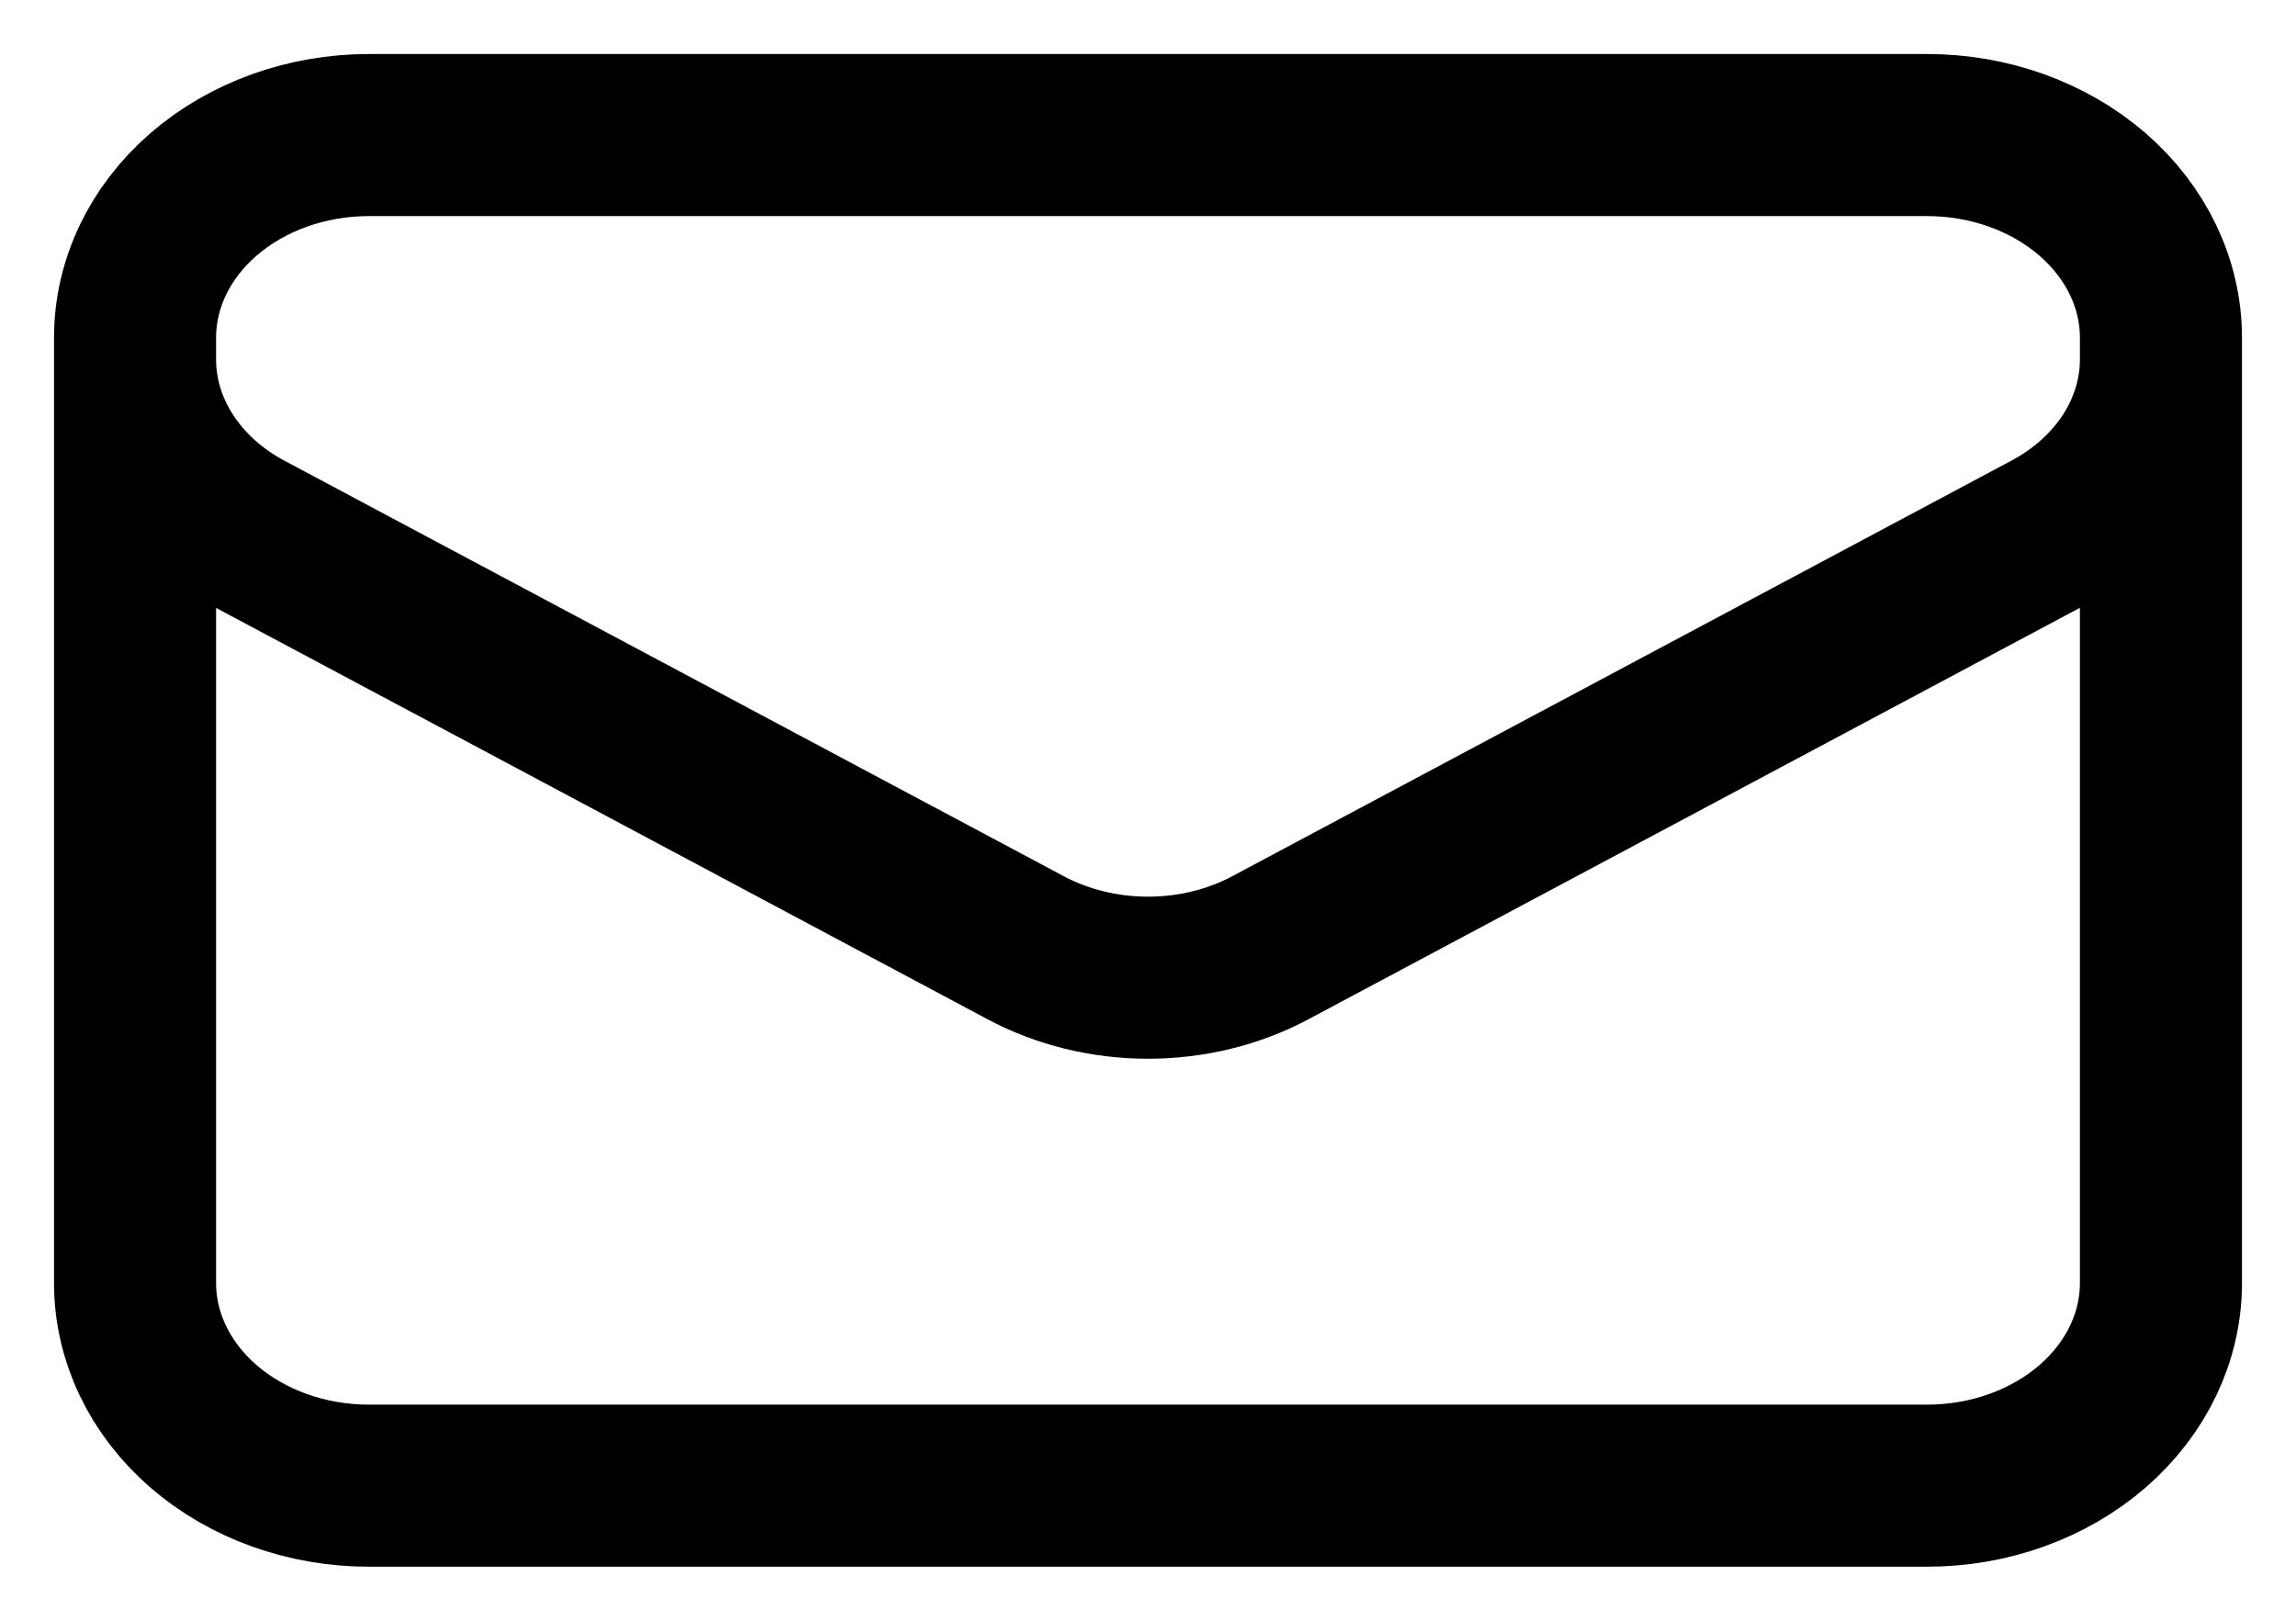 <svg width="17" height="12" viewBox="0 0 17 12" fill="none" xmlns="http://www.w3.org/2000/svg">
<path d="M16 2.5V9.5C16 9.898 15.818 10.279 15.493 10.561C15.168 10.842 14.728 11 14.269 11H2.731C2.272 11 1.832 10.842 1.507 10.561C1.182 10.279 1 9.898 1 9.5V2.5M16 2.5C16 2.102 15.818 1.721 15.493 1.439C15.168 1.158 14.728 1 14.269 1H2.731C2.272 1 1.832 1.158 1.507 1.439C1.182 1.721 1 2.102 1 2.5M16 2.5V2.662C16 2.918 15.924 3.17 15.78 3.394C15.636 3.617 15.428 3.805 15.177 3.939L9.408 7.016C9.135 7.162 8.821 7.239 8.5 7.239C8.179 7.239 7.865 7.162 7.592 7.016L1.823 3.94C1.571 3.806 1.364 3.618 1.22 3.394C1.076 3.171 1 2.919 1 2.663V2.5" stroke="black" stroke-width="1.2" stroke-linecap="round" stroke-linejoin="round"/>
</svg>
